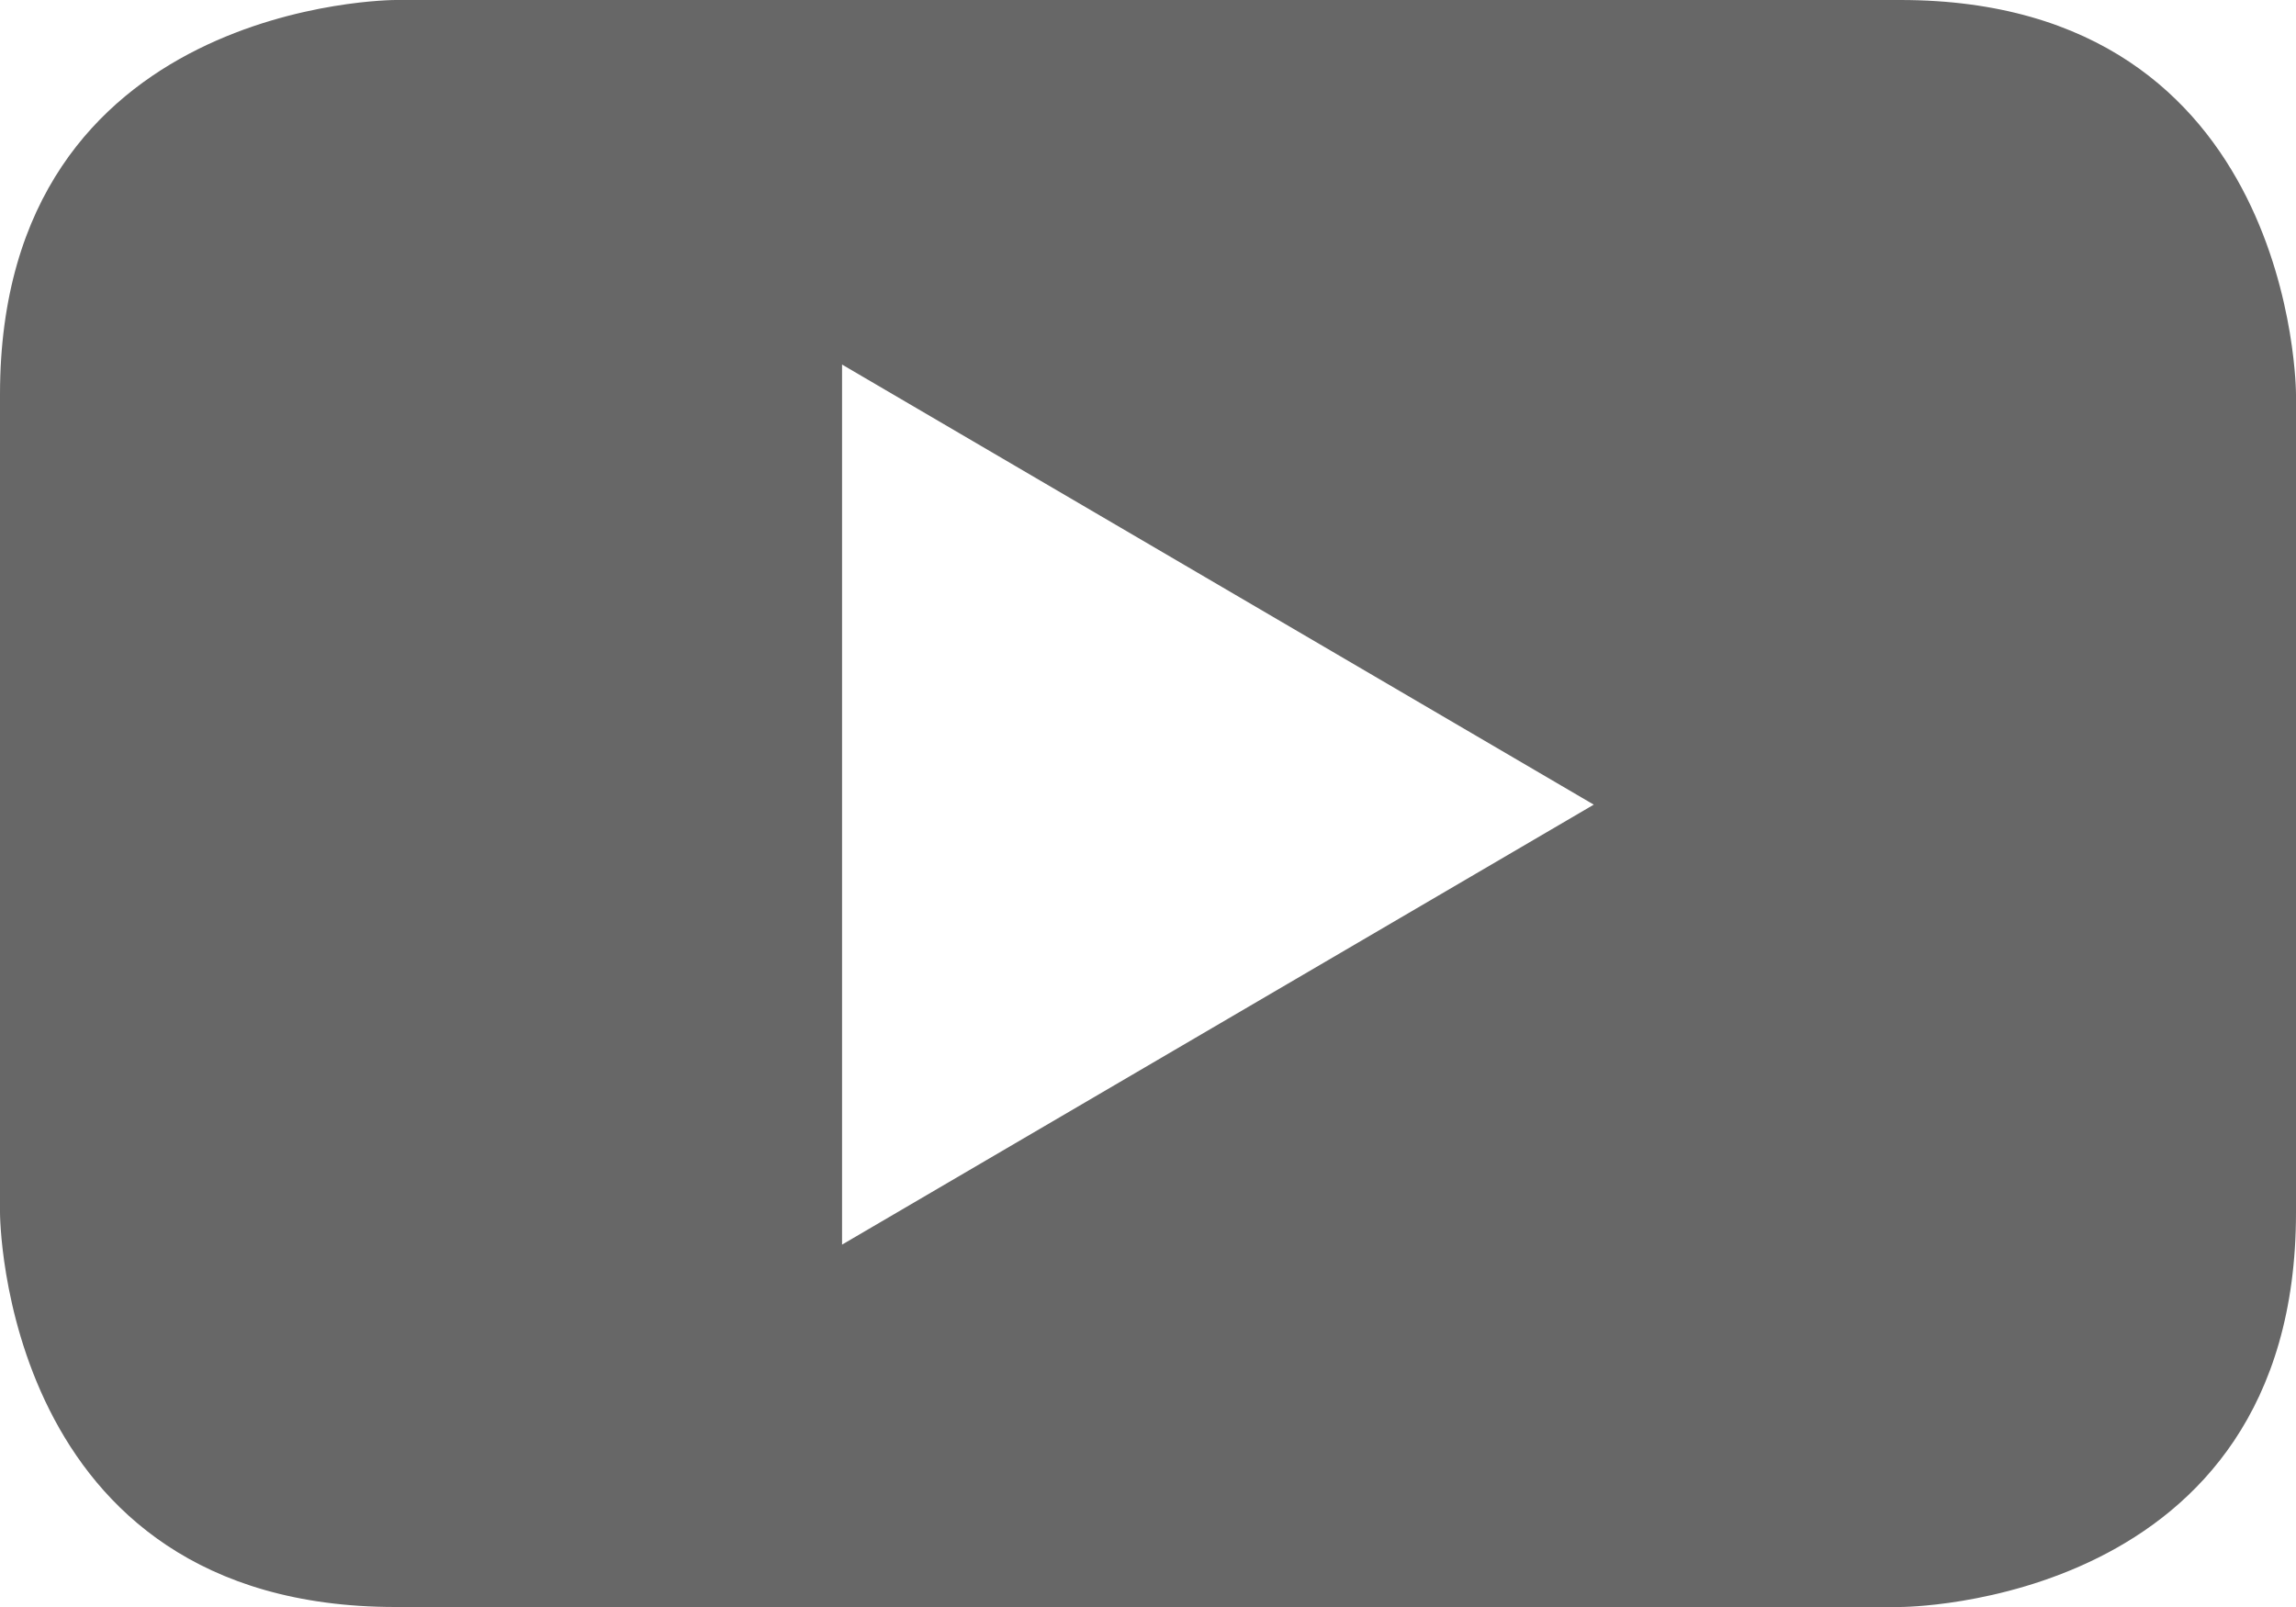 <svg xmlns="http://www.w3.org/2000/svg" width="20" height="14" viewBox="0 0 20 14">
    <path fill="#676767" fill-rule="evenodd" d="M20 10.564V3.436S20 0 16.553 0H3.445S0 0 0 3.436v7.128S0 14 3.445 14h13.108S20 14 20 10.564M13.883 7.01l-6.548 3.833V3.176l6.548 3.834"/>
</svg>
